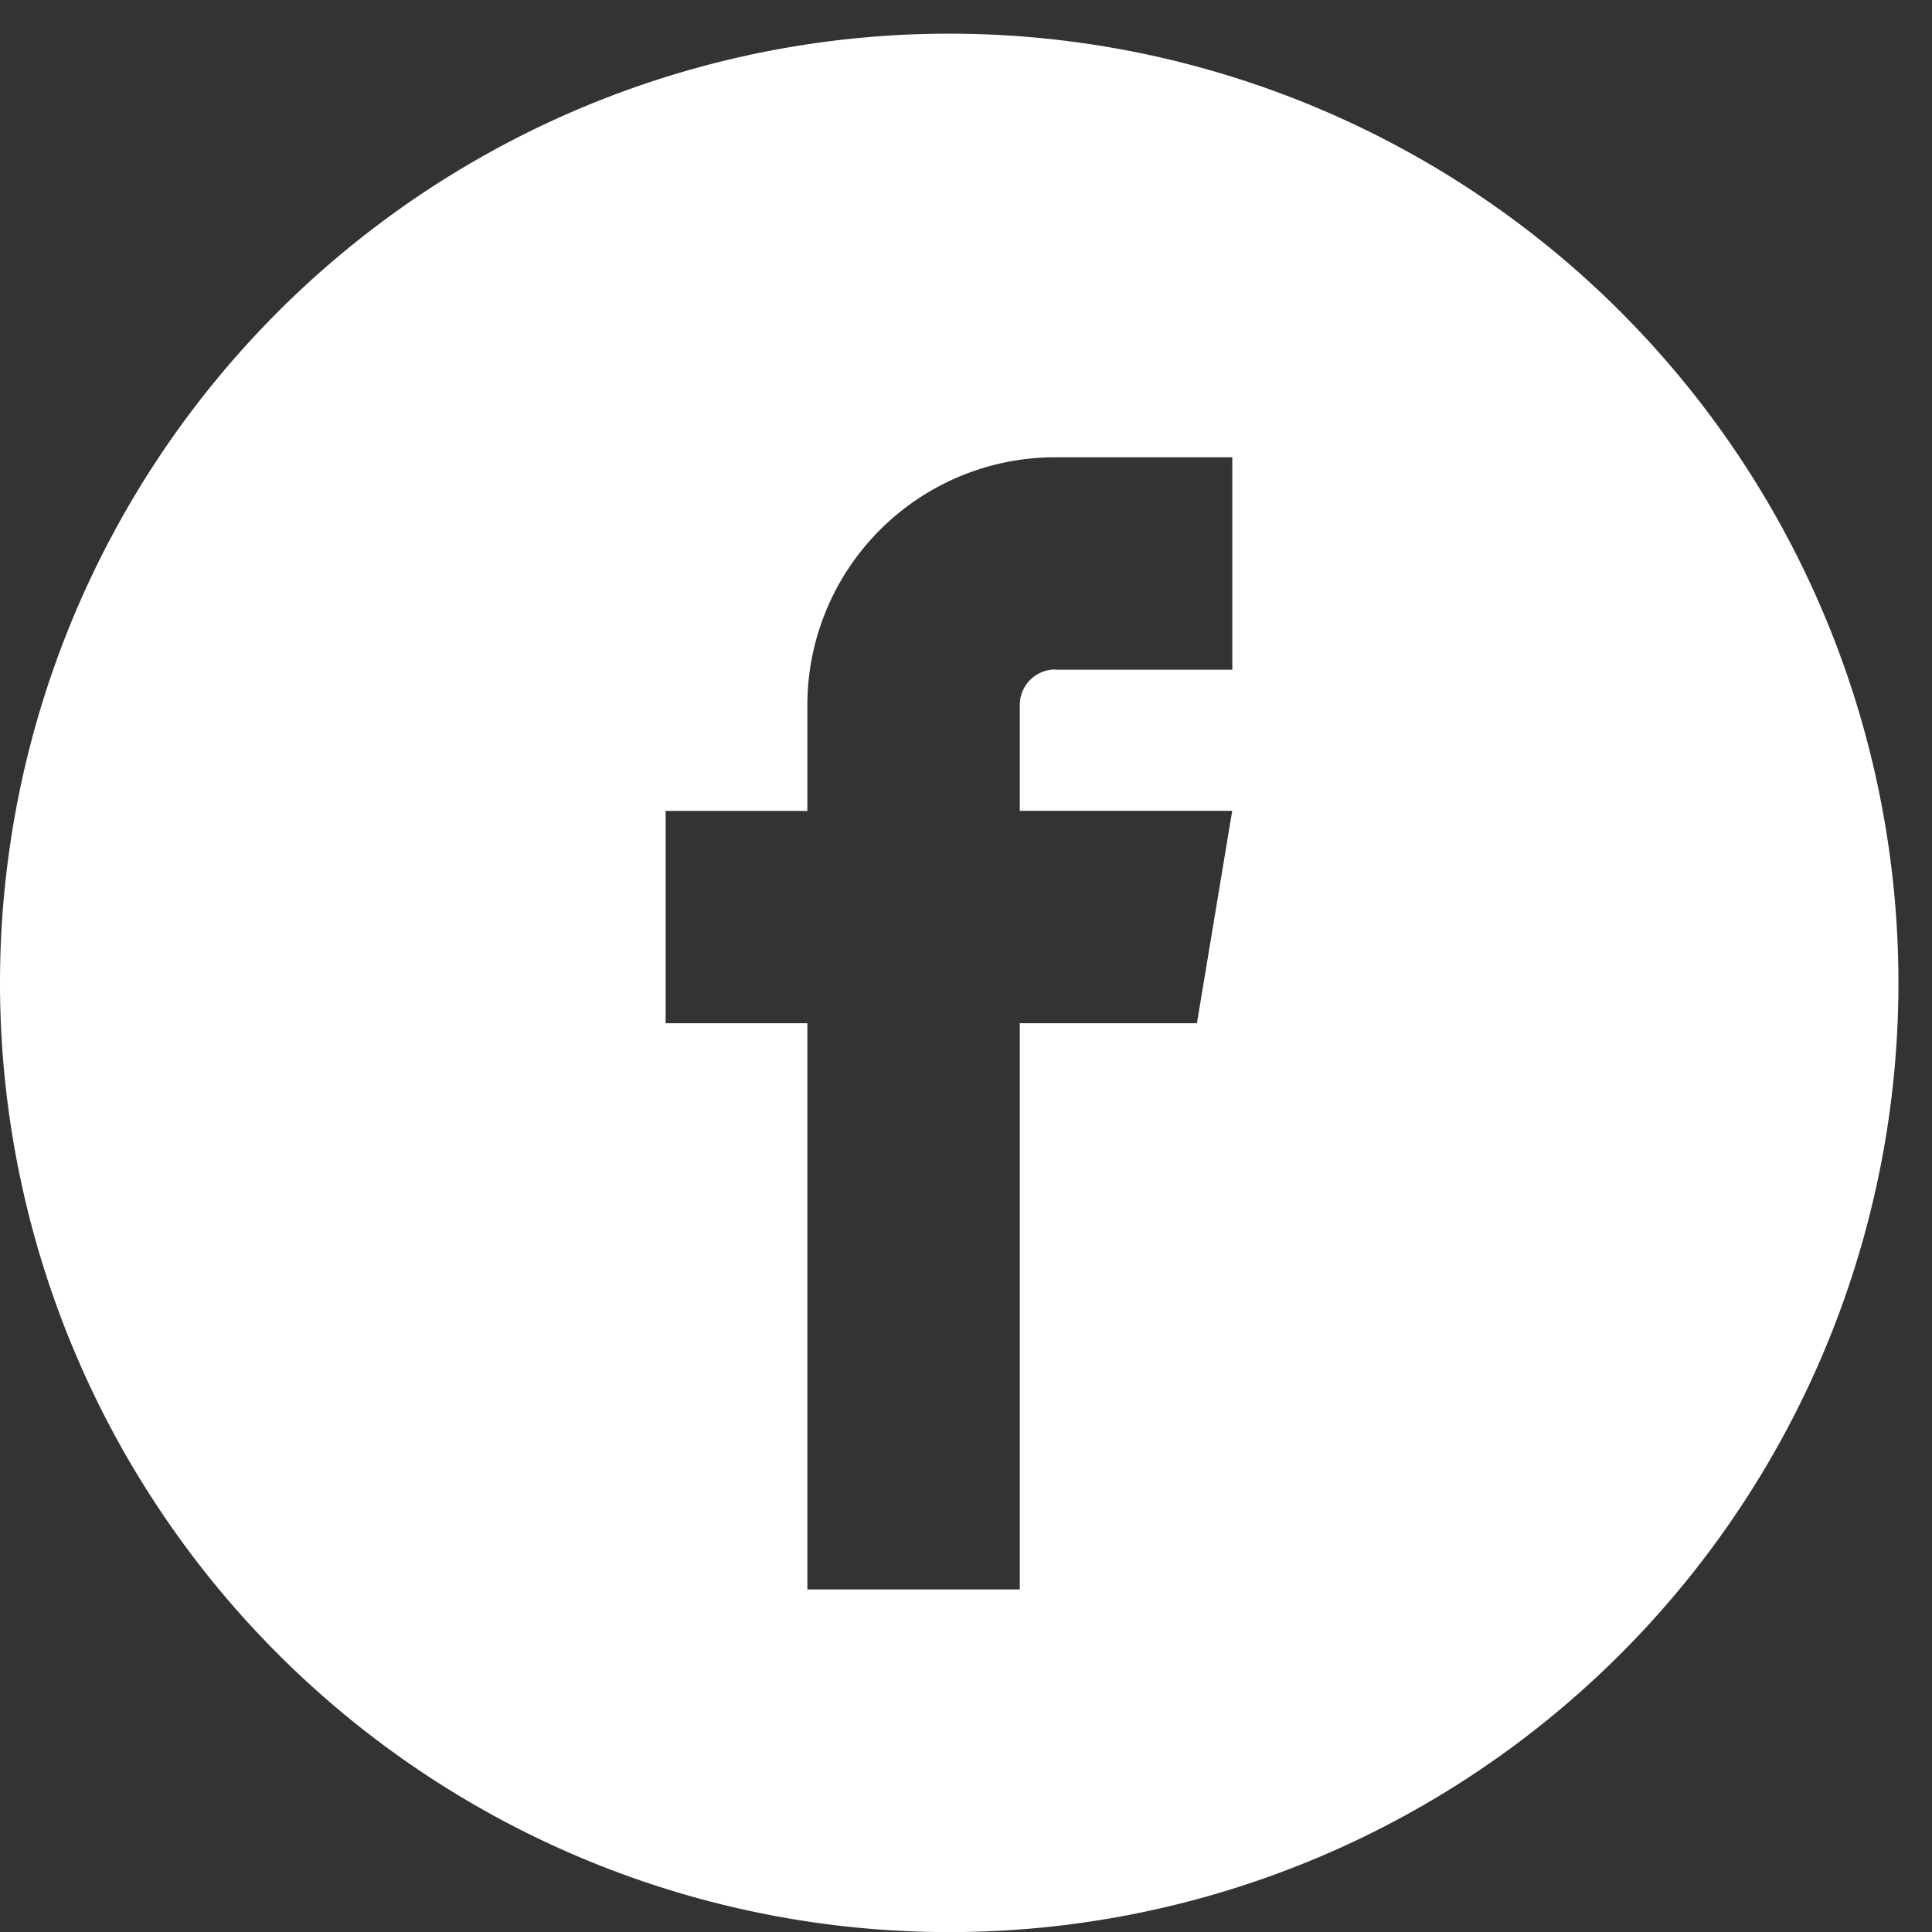 <svg xmlns="http://www.w3.org/2000/svg" xmlns:xlink="http://www.w3.org/1999/xlink" width="19" height="19" viewBox="0 0 19 19">
  <rect x="0" y="0" width="19" height="19" fill="#333333" stroke="none"/>
  <defs>
    <clipPath id="clip-path">
      <rect id="Rettangolo_2" data-name="Rettangolo 2" width="19" height="19" transform="translate(0)" fill="none"/>
    </clipPath>
  </defs>
  <g id="Raggruppa_34" data-name="Raggruppa 34" transform="translate(0 0.4)">
    <g id="Raggruppa_33" data-name="Raggruppa 33" transform="translate(0 -0.4)" clip-path="url(#clip-path)">
      <path id="Tracciato_40" data-name="Tracciato 40" d="M9.335,0A9.335,9.335,0,1,1,0,9.335,9.336,9.336,0,0,1,9.335,0m1.042,6.255h1.742V4.166H10.376A2.438,2.438,0,0,0,7.94,6.6V7.644H6.546V9.732H7.94V15.3h2.089V9.732h1.742l.347-2.089H10.029V6.6a.349.349,0,0,1,.347-.347" transform="translate(0 0.331)" fill="#ffffff" fill-rule="evenodd"/>
    </g>
  </g>
</svg>
